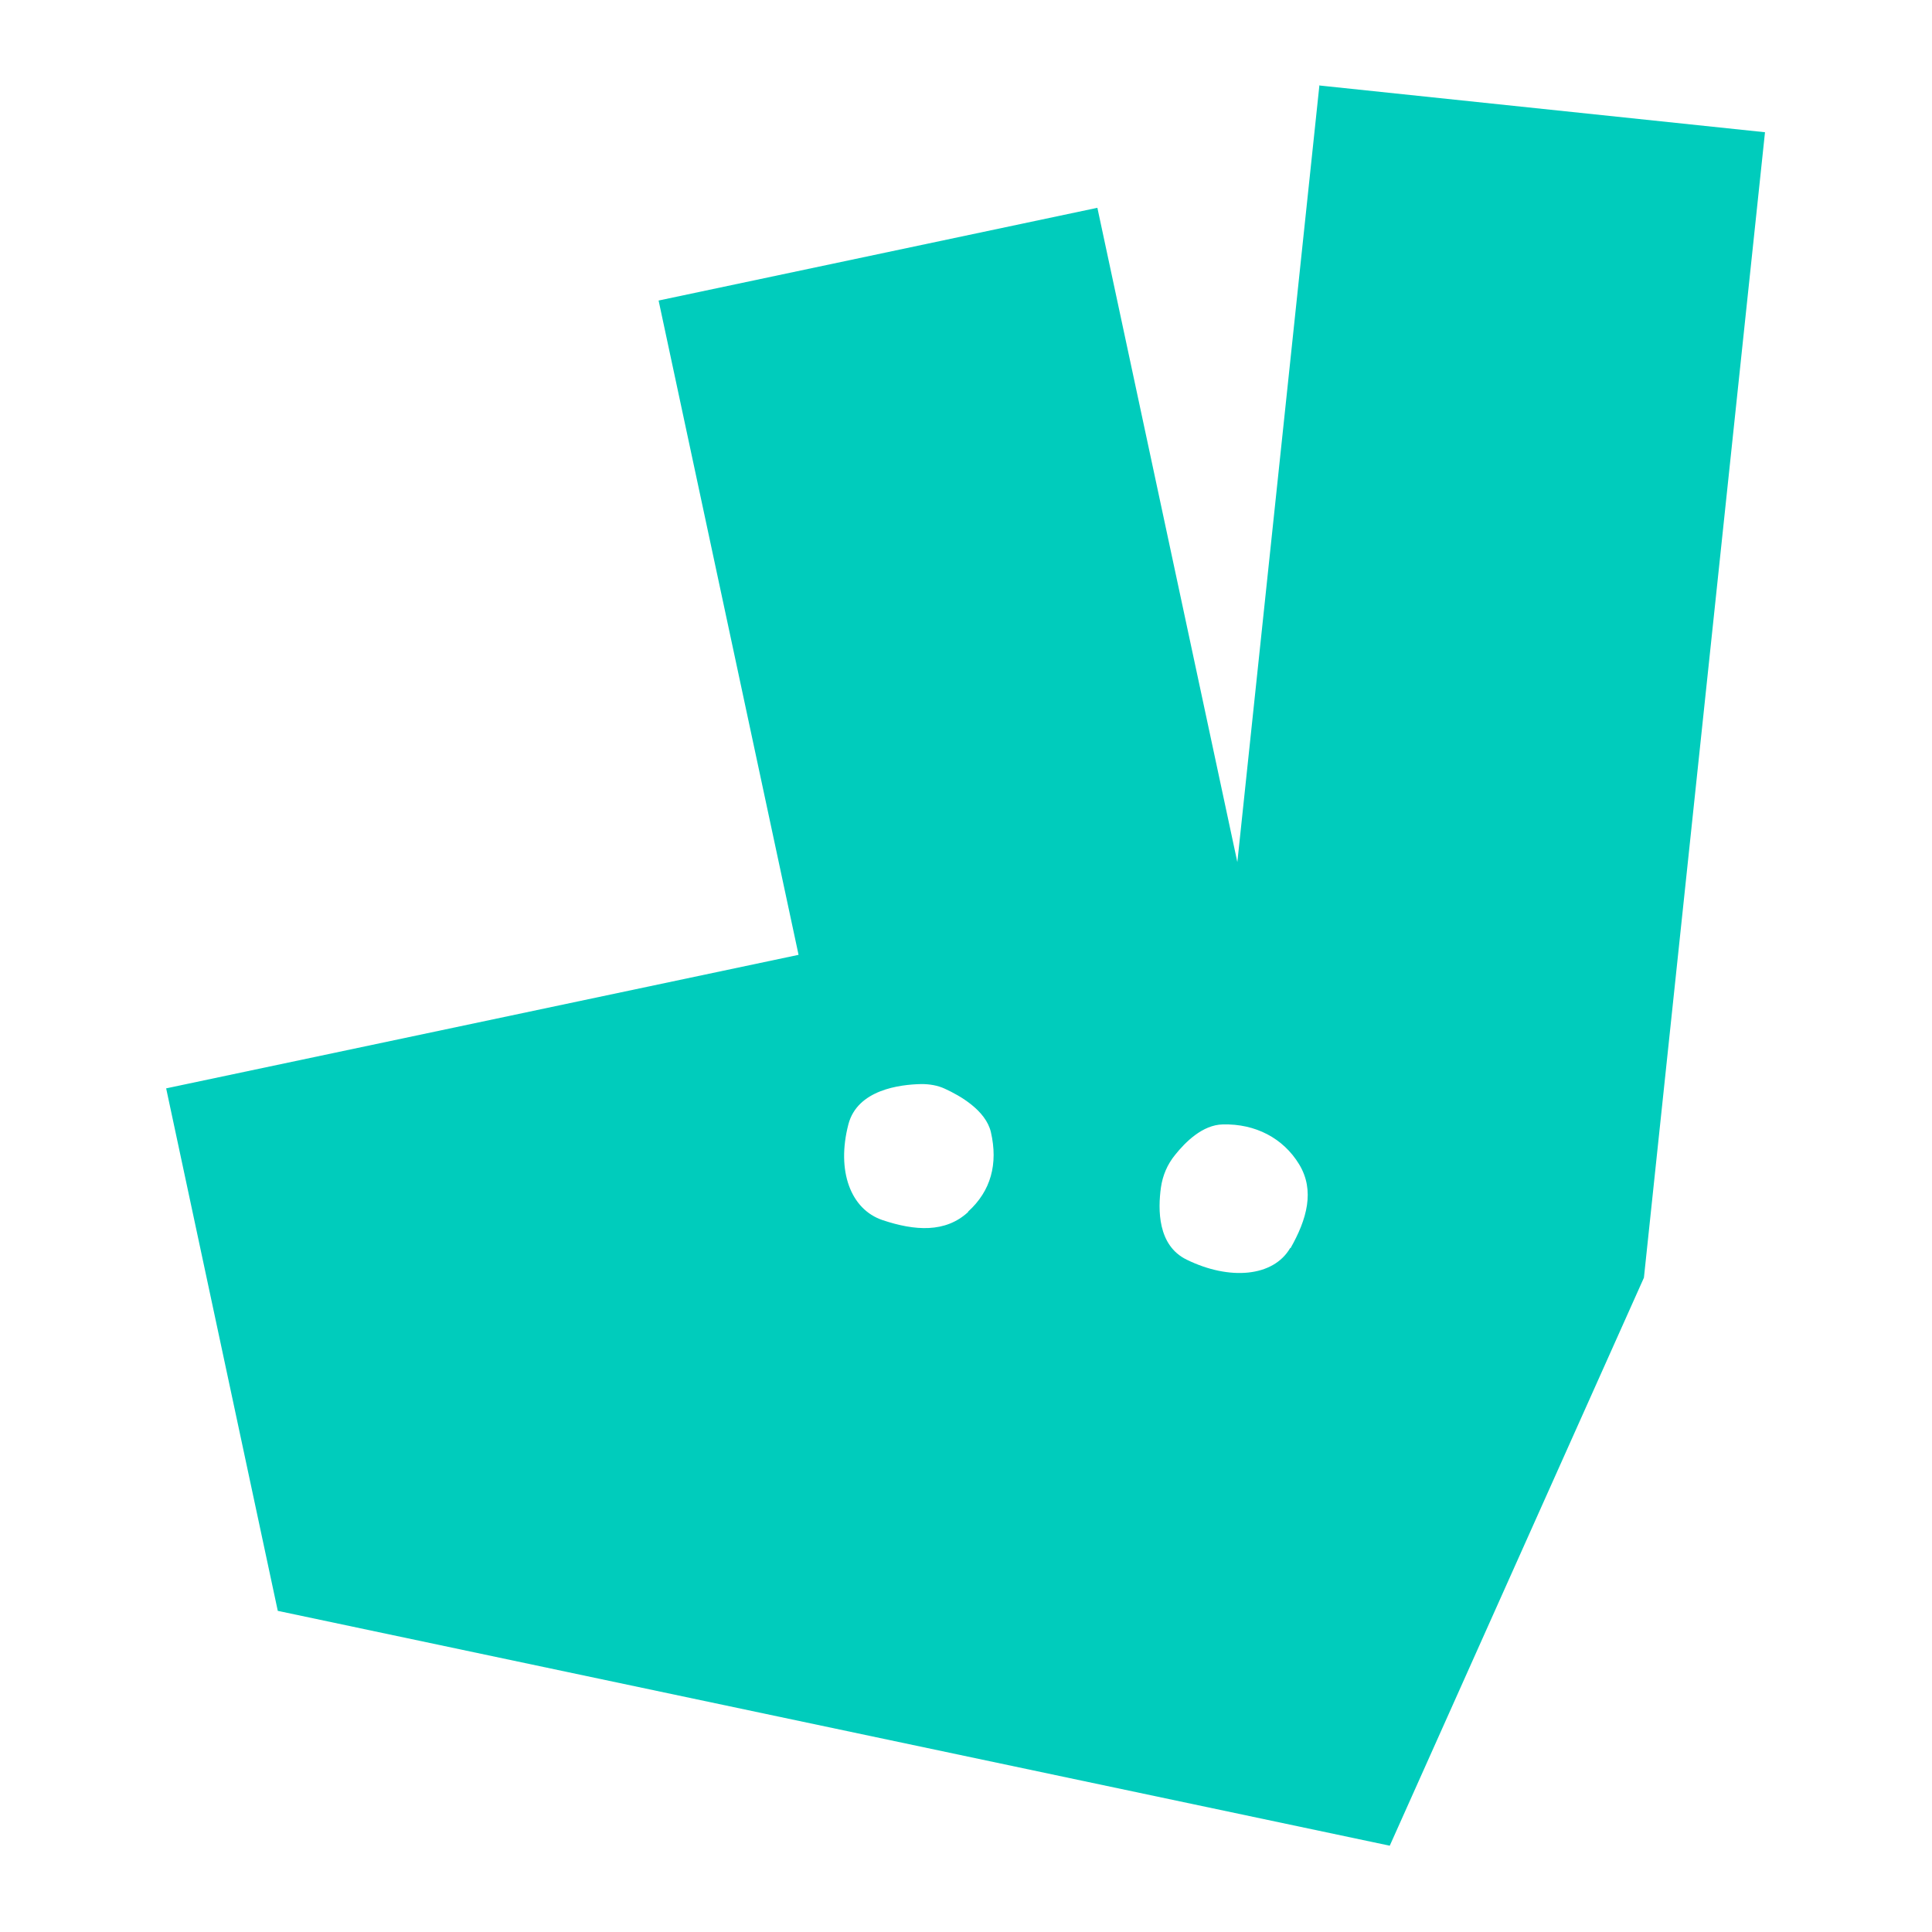<?xml version="1.0" encoding="UTF-8"?>
<svg id="Layer_1" data-name="Layer 1" xmlns="http://www.w3.org/2000/svg" version="1.1" viewBox="0 0 45 45">
  <defs>
    <style>
      .cls-1 {
        fill: #00ccbc;
        stroke-width: 0px;
      }
    </style>
  </defs>
  <path class="cls-1" d="M30.73,2h0s-1.91,18.08-1.91,18.08l-3.26-15.24-10.22,2.16,3.26,15.24-14.73,3.11,2.6,12.17,25.9,5.47,5.92-13.23,2.82-26.68-10.39-1.09ZM22.55,28.23h0s0,0,0,0c-.53.49-1.24.44-1.99.19-.75-.25-1.08-1.15-.8-2.23.21-.81,1.2-.93,1.7-.94.19,0,.38.03.55.11.35.16.95.5,1.07,1.01.17.74,0,1.37-.53,1.85ZM30.05,29.07h0c-.39.67-1.41.76-2.41.27-.68-.33-.67-1.17-.6-1.68.04-.28.15-.54.33-.76.24-.3.64-.7,1.11-.71.76-.02,1.41.32,1.78.93.37.61.18,1.28-.2,1.95Z"/>
</svg>